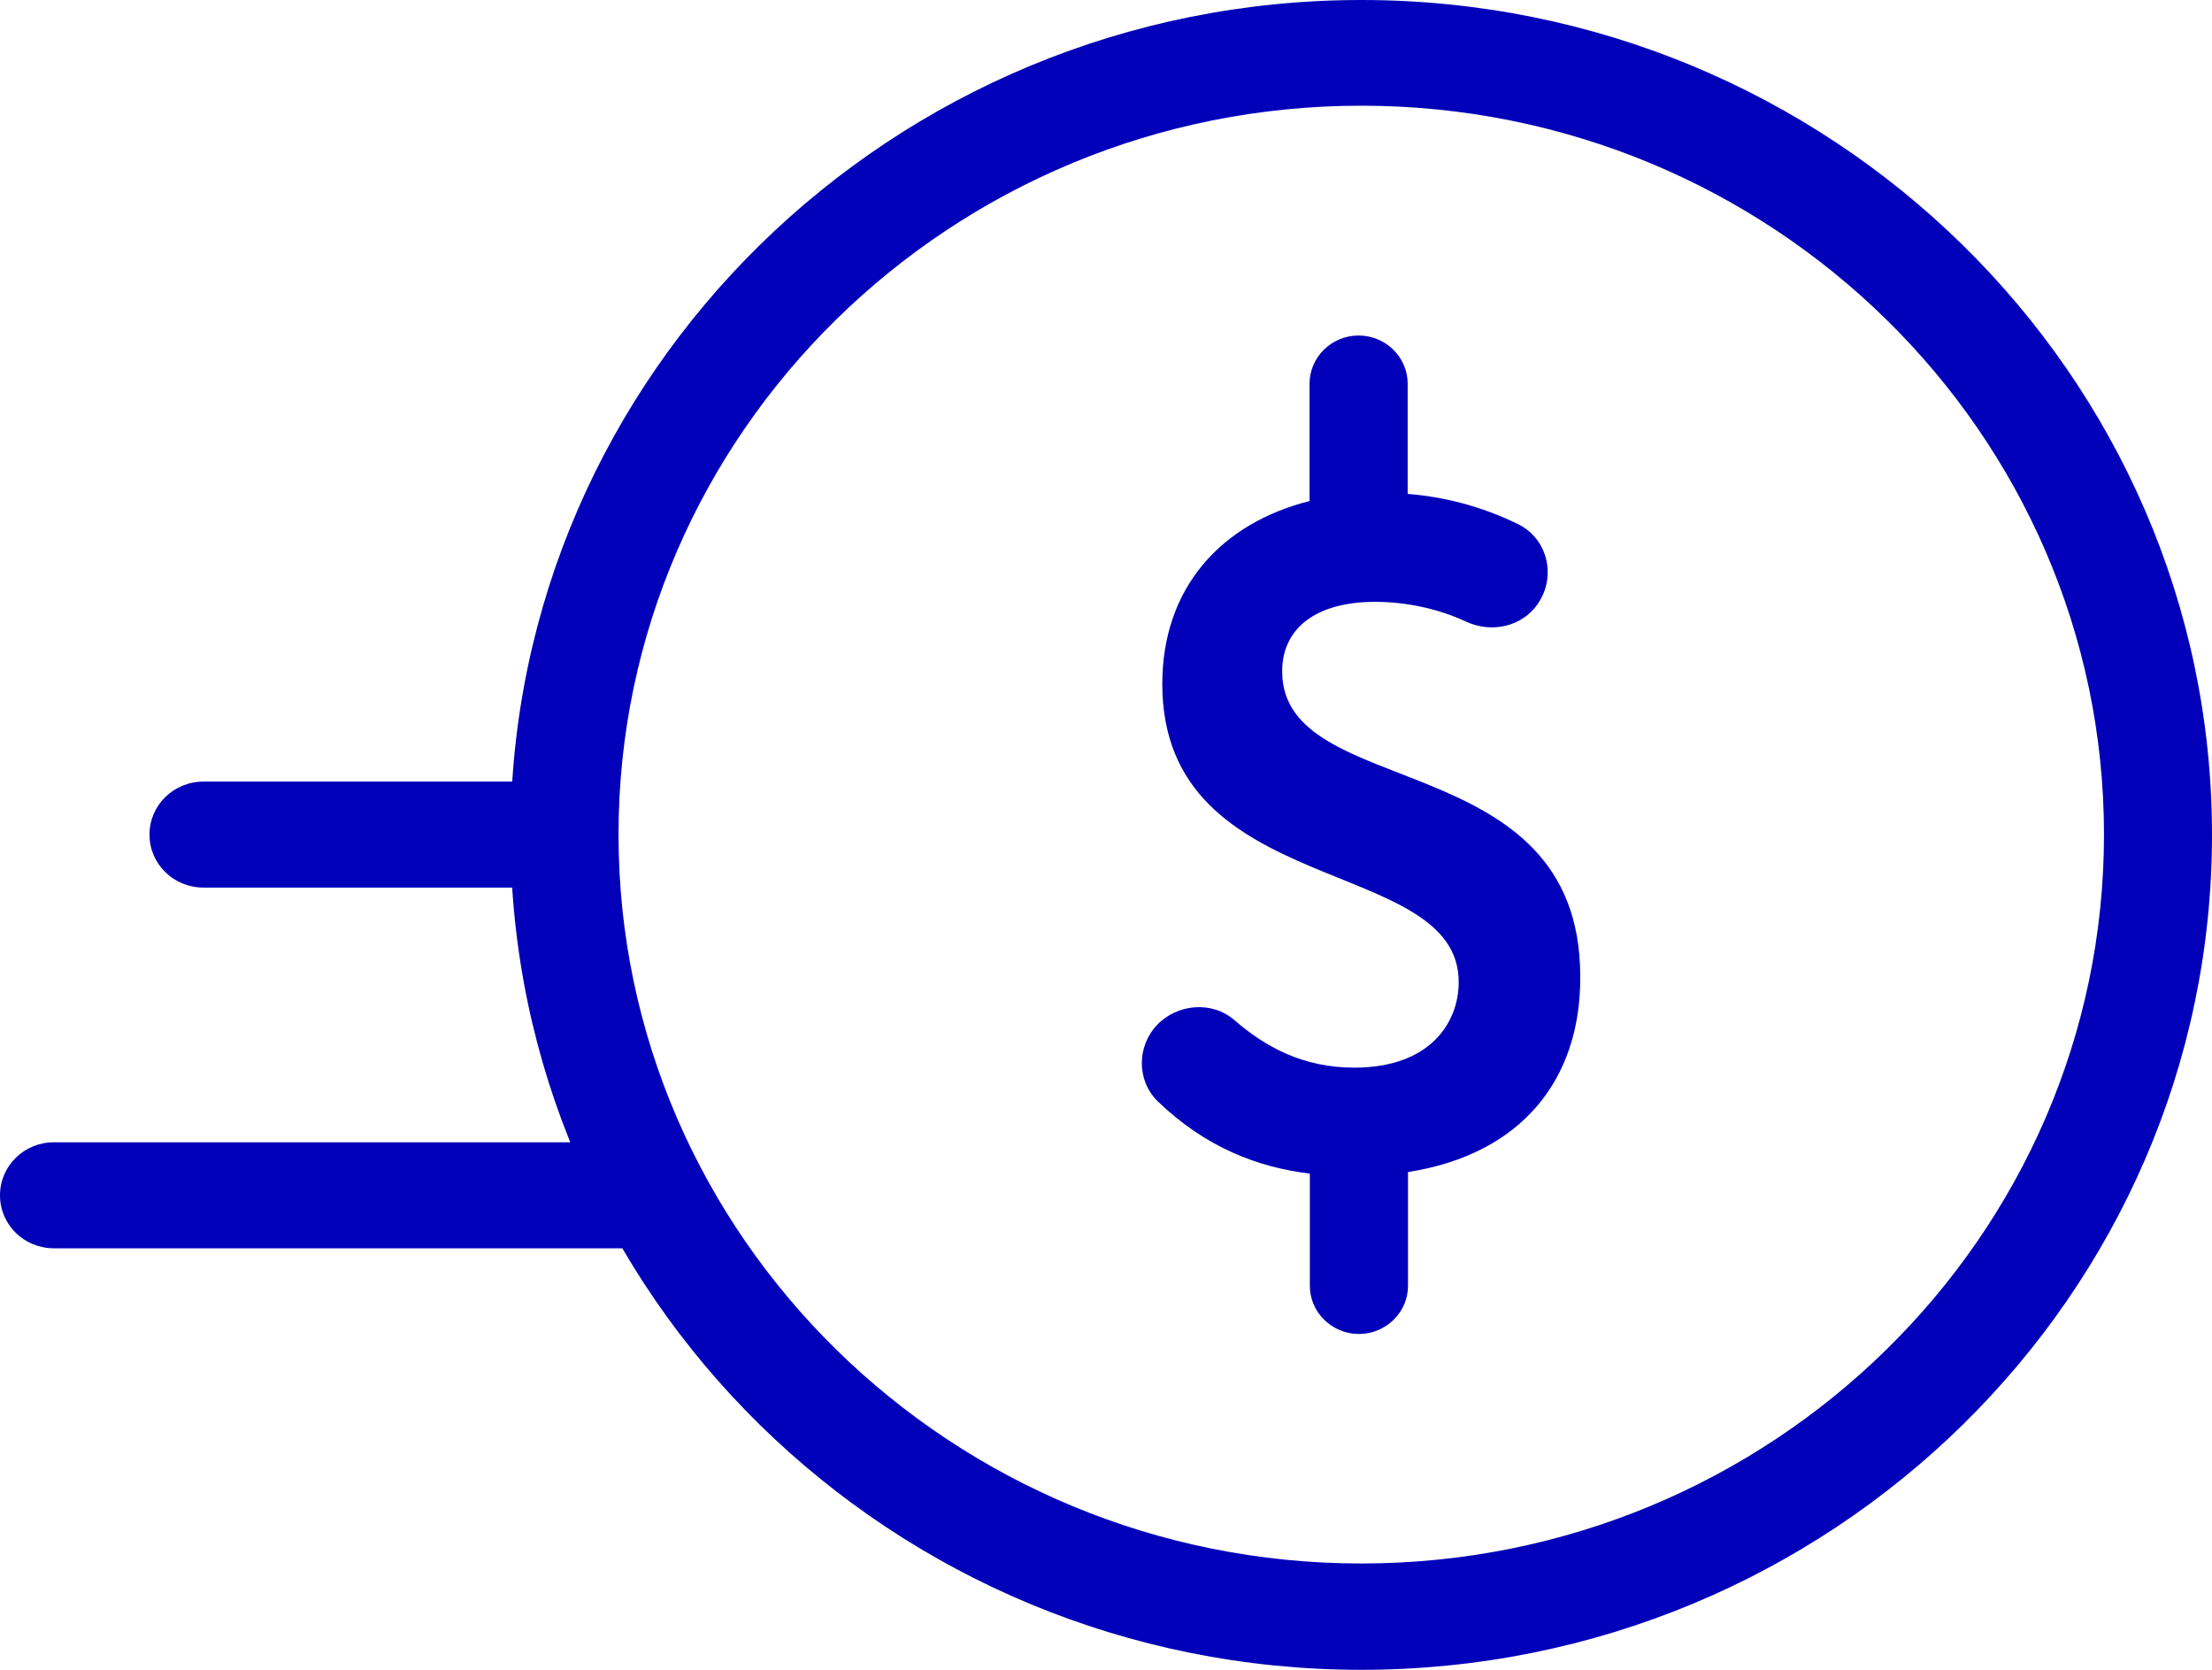 <svg width="53" height="40" viewBox="0 0 53 40" fill="none" xmlns="http://www.w3.org/2000/svg">
<path d="M33.736 28.076V30.801C33.736 31.436 33.207 31.955 32.56 31.955C31.913 31.955 31.384 31.436 31.384 30.801V28.114C30.122 27.96 28.883 27.48 27.746 26.388C27.233 25.892 27.233 25.072 27.723 24.553C28.212 24.042 29.041 23.972 29.577 24.437C30.319 25.079 31.219 25.575 32.45 25.575C34.257 25.575 34.951 24.506 34.951 23.523C34.951 20.465 27.849 21.579 27.849 16.384C27.849 14.077 29.262 12.536 31.377 12.002V9.191C31.377 8.556 31.905 8.037 32.552 8.037C33.2 8.037 33.728 8.556 33.728 9.191V11.831C34.588 11.901 35.472 12.118 36.364 12.551C37.074 12.892 37.295 13.79 36.861 14.441L36.853 14.456C36.474 15.014 35.741 15.176 35.125 14.89C34.407 14.557 33.633 14.417 32.947 14.417C31.55 14.417 30.721 15.037 30.721 16.082C30.721 19.226 37.863 17.816 37.863 23.391C37.879 25.854 36.459 27.65 33.736 28.076Z" fill="#0200B9"/>
<path d="M32.616 40C21.378 40 12.232 31.026 12.232 20C12.232 8.974 21.378 0 32.616 0C43.854 0 53 8.974 53 20C53 31.026 43.854 40 32.616 40ZM32.616 2.532C22.799 2.532 14.82 10.368 14.82 19.992C14.82 29.617 22.807 37.453 32.616 37.453C42.433 37.453 50.412 29.617 50.412 19.992C50.412 10.368 42.433 2.532 32.616 2.532Z" fill="#0200B9"/>
<path d="M13.526 21.262H4.877C4.158 21.262 3.582 20.697 3.582 19.993C3.582 19.288 4.158 18.723 4.877 18.723H13.526C14.244 18.723 14.82 19.288 14.82 19.993C14.82 20.697 14.236 21.262 13.526 21.262Z" fill="#0200B9"/>
<path d="M15.673 29.903H1.294C0.576 29.903 0 29.338 0 28.633C0 27.929 0.576 27.363 1.294 27.363H15.673C16.391 27.363 16.967 27.929 16.967 28.633C16.967 29.338 16.391 29.903 15.673 29.903Z" fill="#0200B9"/>
</svg>
